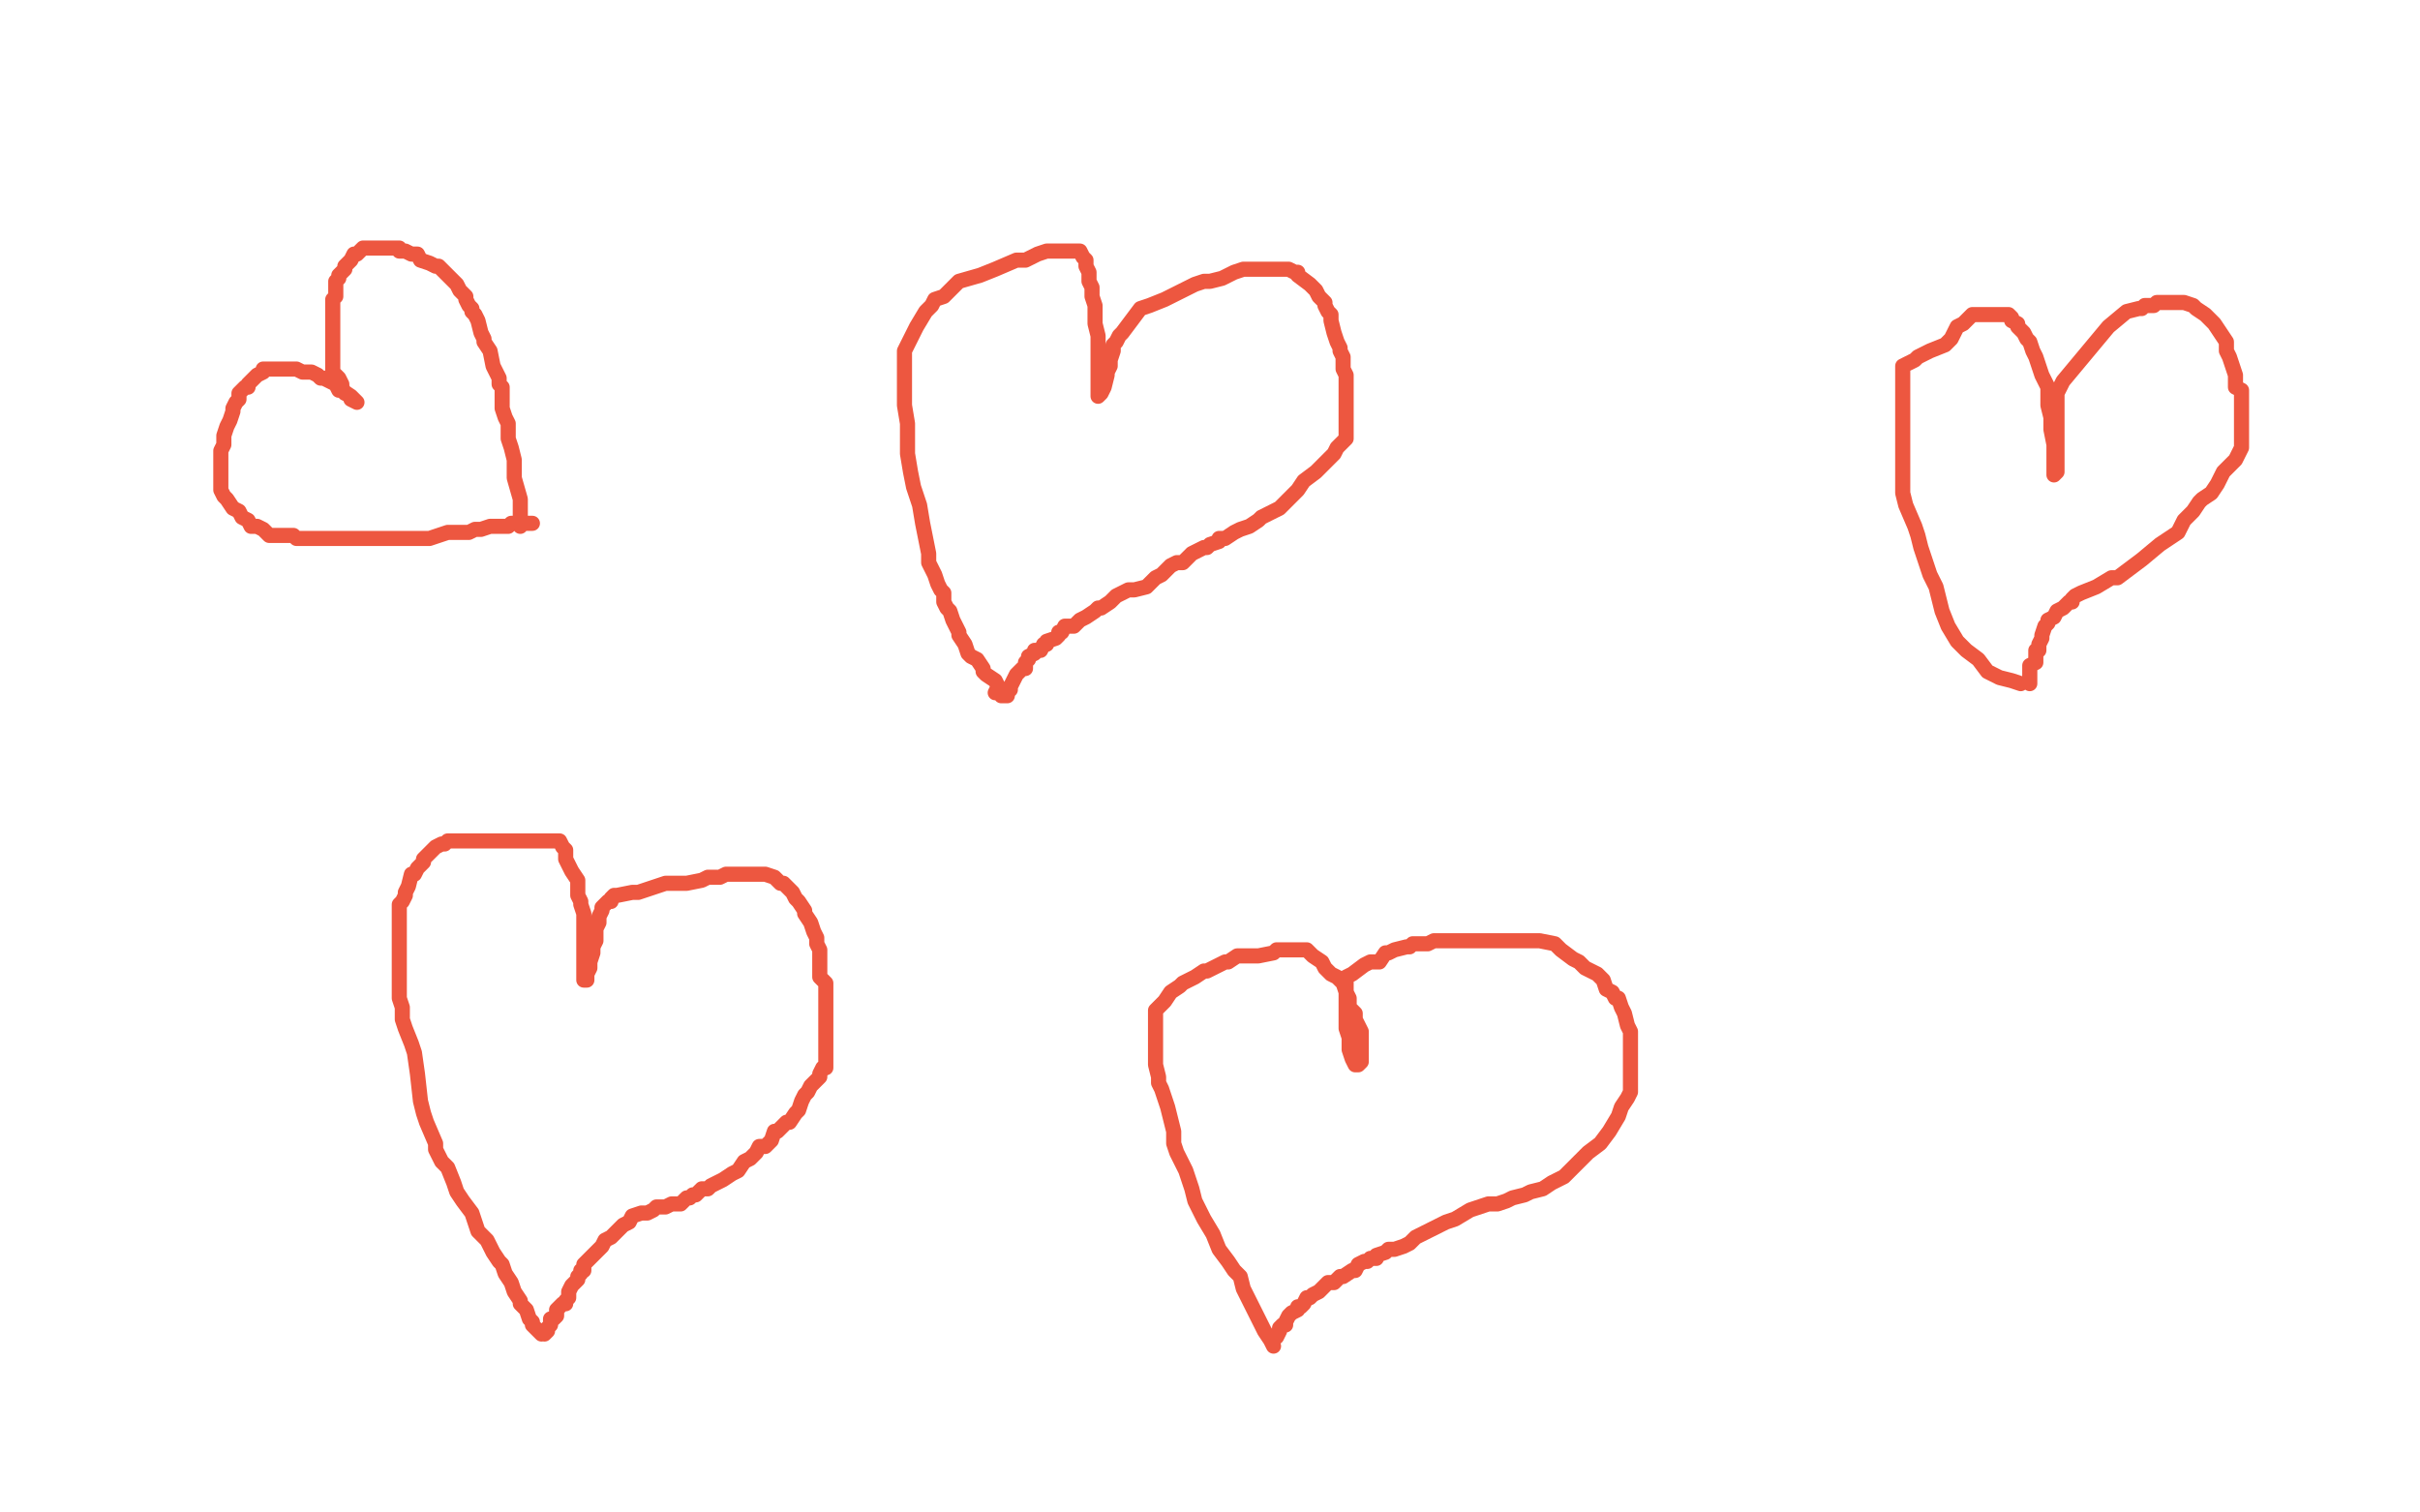 <?xml version="1.0" standalone="no"?>
<!DOCTYPE svg PUBLIC "-//W3C//DTD SVG 1.1//EN"
"http://www.w3.org/Graphics/SVG/1.1/DTD/svg11.dtd">

<svg width="800" height="500" version="1.1" xmlns="http://www.w3.org/2000/svg" xmlns:xlink="http://www.w3.org/1999/xlink" style="stroke-antialiasing: false"><desc>This SVG has been created on https://colorillo.com/</desc><rect x='0' y='0' width='800' height='500' style='fill: rgb(255,255,255); stroke-width:0' /><polyline points="179,441 178,440 178,440 176,438 176,438 176,437 176,437 175,436 175,436 174,433 174,433 172,431 172,431 172,430 172,430 170,427 169,424 167,421 166,418 165,417 163,414 161,410 158,407 157,404 156,401 153,397 151,394 150,391 148,386 146,384 145,382 144,380 144,378 141,371 140,368 139,364 138,355 137,348 136,345 134,340 133,337 133,333 132,330 132,327 132,325 132,322 132,319 132,318 132,315 132,312 132,310 132,308 132,306 132,303 132,301 132,299 133,298 134,296 134,295 135,293 136,289 137,289 138,287 139,286 140,285 140,284 141,283 143,281 144,280 146,279 147,279 148,278 149,278 151,278 152,278 153,278 154,278 156,278 158,278 159,278 162,278 164,278 165,278 167,278 169,278 173,278 175,278 177,278 179,278 180,278 181,278 182,278 184,278 185,278 186,280 187,281 187,283 187,284 188,286 189,288 191,291 191,293 191,295 191,296 192,298 192,299 193,302 193,303 193,305 193,307 193,309 193,310 193,313 193,315 193,317 193,319 193,320 193,321 193,322 193,323 193,324 194,324 194,322 195,320 195,318 196,315 196,313 197,311 197,310 197,307 198,305 198,303 199,301 199,300 200,299 201,298 202,298 202,297 203,296 204,296 209,295 211,295 214,294 220,292 222,292 227,292 232,291 234,290 236,290 238,290 240,289 242,289 246,289 247,289 249,289 250,289 252,289 253,289 256,290 258,292 259,292 261,294 262,295 263,297 264,298 266,301 266,302 268,305 269,308 270,310 270,312 271,314 271,316 271,318 271,319 271,321 271,323 273,325 273,326 273,329 273,330 273,334 273,336 273,338 273,341 273,343 273,345 273,347 273,348 273,349 273,351 273,353 272,353 271,355 271,356 269,358 268,359 267,361 266,362 265,364 264,367 263,368 261,371 260,371 259,372 257,374 256,374 255,377 253,379 251,379 250,381 248,383 246,384 244,387 242,388 239,390 237,391 235,392 234,393 233,393 232,393 231,394 230,395 229,395 228,396 227,396 225,398 223,398 222,398 220,399 217,399 216,400 214,401 212,401 209,402 208,404 206,405 205,406 203,408 202,409 200,410 199,412 198,413 197,414 195,416 194,417 193,418 193,420 192,420 192,421 191,422 191,423 190,424 189,425 188,427 188,428 188,429 187,430 187,431 186,431 185,432 184,433 184,434 184,435 183,436 182,436 182,438 181,439 181,440 180,441 180,440" style="fill: none; stroke: #ed5740; stroke-width: 5; stroke-linejoin: round; stroke-linecap: round; stroke-antialiasing: false; stroke-antialias: 0; opacity: 1.0"/>
<polyline points="329,229 330,227 330,227 329,225 329,225 326,223 326,223 325,222 325,222 325,221 325,221 323,218 323,218 321,217 321,217 320,216 319,213 317,210 317,209 316,207 315,205 314,202 313,201 312,199 312,196 311,195 310,193 309,190 307,186 307,183 306,178 305,173 304,167 302,161 301,156 300,150 300,146 300,140 299,134 299,131 299,128 299,126 299,124 299,123 299,122 299,120 299,118 299,116 301,112 303,108 306,103 308,101 309,99 312,98 317,93 324,91 329,89 336,86 339,86 343,84 346,83 348,83 350,83 351,83 353,83 354,83 355,83 357,83 358,85 359,86 359,88 360,90 360,93 361,95 361,98 362,101 362,104 362,107 363,111 363,112 363,115 363,118 363,119 363,121 363,125 363,126 363,128 363,129 363,131 364,130 365,128 366,124 366,123 367,121 367,119 368,116 368,114 369,113 370,111 371,110 374,106 377,102 380,101 385,99 391,96 393,95 395,94 398,93 400,93 404,92 408,90 411,89 412,89 413,89 416,89 418,89 420,89 421,89 422,89 424,89 425,89 426,89 428,90 429,90 429,91 433,94 435,96 436,98 437,99 438,100 438,101 439,103 440,104 440,106 441,110 442,113 443,115 443,116 444,118 444,120 444,122 445,124 445,125 445,128 445,131 445,134 445,137 445,138 445,140 445,142 445,145 443,147 442,148 441,150 440,151 437,154 435,156 431,159 429,162 427,164 423,168 421,169 417,171 416,172 413,174 410,175 408,176 405,178 403,178 403,179 400,180 399,181 398,181 396,182 394,183 393,184 391,186 389,186 387,187 385,189 384,190 382,191 381,192 379,194 375,195 373,195 369,197 367,199 364,201 363,201 362,202 359,204 357,205 356,206 355,207 352,207 351,209 350,209 350,210 349,211 346,212 346,213 345,213 344,215 342,215 342,216 340,217 340,218 339,219 339,221 338,221 336,223 335,225 334,227 334,228 333,229 333,230 331,230 331,229" style="fill: none; stroke: #ed5740; stroke-width: 5; stroke-linejoin: round; stroke-linecap: round; stroke-antialiasing: false; stroke-antialias: 0; opacity: 1.0"/>
<polyline points="172,174 172,173 172,173 172,170 172,170 172,165 172,165 170,158 170,158 170,152 170,152 169,148 169,148 168,145 168,145 168,143 168,140 167,138 166,135 166,133 166,132 166,129 166,128 165,127 165,125 164,123 163,121 162,116 160,113 160,112 159,110 158,106 157,104 156,103 156,102 155,101 154,99 154,98 152,96 151,94 150,93 148,91 147,90 145,88 144,88 142,87 139,86 138,84 137,84 136,84 134,83 132,83 132,82 131,82 128,82 126,82 125,82 123,82 122,82 121,82 120,82 118,84 117,84 116,86 115,87 114,88 114,89 113,90 112,91 112,92 111,93 111,95 111,98 110,99 110,102 110,105 110,108 110,109 110,112 110,114 110,118 110,119 110,123 112,125 113,127 113,128 114,130 116,131 116,132 118,133 117,132 116,131 113,129 112,129 111,127 109,126 107,125 106,125 105,124 103,123 102,123 100,123 98,122 96,122 95,122 94,122 93,122 92,122 91,122 90,122 89,122 87,122 87,123 85,124 84,125 82,127 82,128 81,128 79,130 79,132 78,133 77,135 77,136 76,139 75,141 74,144 74,146 74,147 73,149 73,151 73,152 73,153 73,154 73,155 73,158 73,160 73,162 74,164 75,165 77,168 79,169 80,171 82,172 83,174 85,174 87,175 88,176 89,177 91,177 92,177 94,177 97,177 98,178 100,178 102,178 104,178 106,178 109,178 111,178 112,178 115,178 117,178 120,178 121,178 123,178 126,178 127,178 129,178 130,178 132,178 134,178 137,178 138,178 140,178 142,178 145,177 148,176 150,176 151,176 154,176 155,176 157,175 159,175 162,174 165,174 166,174 168,174 169,173 171,173 172,173 173,173 174,173 176,173" style="fill: none; stroke: #ed5740; stroke-width: 5; stroke-linejoin: round; stroke-linecap: round; stroke-antialiasing: false; stroke-antialias: 0; opacity: 1.0"/>
<polyline points="421,445 420,443 420,443 418,440 418,440 415,434 415,434 411,426 411,426 410,422 410,422 408,420 408,420 406,417 406,417 403,413 401,408 398,403 395,397 394,393 392,387 389,381 388,378 388,374 387,370 386,366 384,360 383,358 383,356 382,352 382,350 382,346 382,344 382,342 382,341 382,338 382,336 382,334 384,332 385,331 387,328 390,326 391,325 395,323 398,321 399,321 403,319 405,318 406,318 409,316 412,316 416,316 421,315 422,314 424,314 425,314 427,314 428,314 431,314 432,314 434,316 437,318 438,320 440,322 442,323 444,325 445,328 446,330 446,333 448,335 448,337 449,339 450,341 450,344 450,345 450,346 450,347 450,348 450,349 450,350 450,351 449,352 448,352 447,350 446,347 446,345 446,343 445,340 445,338 445,335 445,333 445,332 445,330 445,328 445,327 445,326 445,325 445,324 445,323 447,322 451,319 453,318 456,318 458,315 459,315 461,314 465,313 466,313 467,312 468,312 470,312 472,312 474,311 475,311 478,311 479,311 483,311 486,311 488,311 492,311 495,311 499,311 502,311 503,311 504,311 507,311 509,311 514,312 516,314 520,317 522,318 524,320 528,322 530,324 531,327 533,328 534,330 535,330 536,333 537,335 538,339 539,341 539,342 539,344 539,345 539,347 539,349 539,350 539,352 539,354 539,355 539,356 539,357 539,361 538,363 536,366 535,369 532,374 529,378 525,381 519,387 517,389 515,390 513,391 510,393 506,394 504,395 500,396 498,397 495,398 492,398 486,400 481,403 478,404 474,406 472,407 468,409 466,411 464,412 461,413 459,413 458,414 455,415 455,416 453,416 452,417 451,417 449,418 448,420 447,420 444,422 443,422 441,424 439,424 438,425 437,426 436,427 434,428 433,429 432,429 431,431 430,432 429,432 429,433 427,434 426,435 425,437 425,438 424,438 423,439 423,440 422,442 421,442" style="fill: none; stroke: #ed5740; stroke-width: 5; stroke-linejoin: round; stroke-linecap: round; stroke-antialiasing: false; stroke-antialias: 0; opacity: 1.0"/>
<polyline points="668,226 665,225 665,225 661,224 661,224 657,222 657,222 654,218 654,218 650,215 650,215 647,212 647,212 644,207 644,207 642,202 640,194 638,190 637,187 635,181 634,177 633,174 630,167 629,163 629,160 629,154 629,151 629,145 629,140 629,135 629,133 629,130 629,128 629,127 629,126 629,125 629,124 629,123 629,122 629,121 631,120 633,119 634,118 638,116 643,114 645,112 647,108 649,107 650,106 651,105 652,104 653,104 654,104 655,104 656,104 657,104 658,104 660,104 661,104 662,104 664,104 665,105 665,106 667,107 667,108 668,109 669,110 670,112 671,113 672,116 673,118 674,121 675,124 677,128 677,134 678,138 678,142 679,147 679,150 679,154 679,155 679,156 679,157 680,156 680,151 680,144 680,141 680,138 680,137 680,135 680,130 682,126 687,120 692,114 697,108 703,103 707,102 708,102 709,101 710,101 711,101 712,101 713,100 714,100 715,100 717,100 718,100 720,100 722,100 725,101 726,102 729,104 730,105 732,107 734,110 736,113 736,116 737,118 738,121 739,124 739,128 741,129 741,131 741,133 741,136 741,139 741,141 741,143 741,145 741,148 740,150 739,152 737,154 735,156 733,160 731,163 728,165 727,166 725,169 722,172 720,176 714,180 708,185 700,191 698,191 693,194 688,196 686,197 685,198 685,199 684,199 682,201 680,202 679,204 677,205 677,206 676,207 675,210 675,211 674,213 674,215 673,215 673,216 673,217 673,218 673,219 671,220 671,221 671,222 671,223 671,224 671,225 671,226" style="fill: none; stroke: #ed5740; stroke-width: 5; stroke-linejoin: round; stroke-linecap: round; stroke-antialiasing: false; stroke-antialias: 0; opacity: 1.0"/>
</svg>
